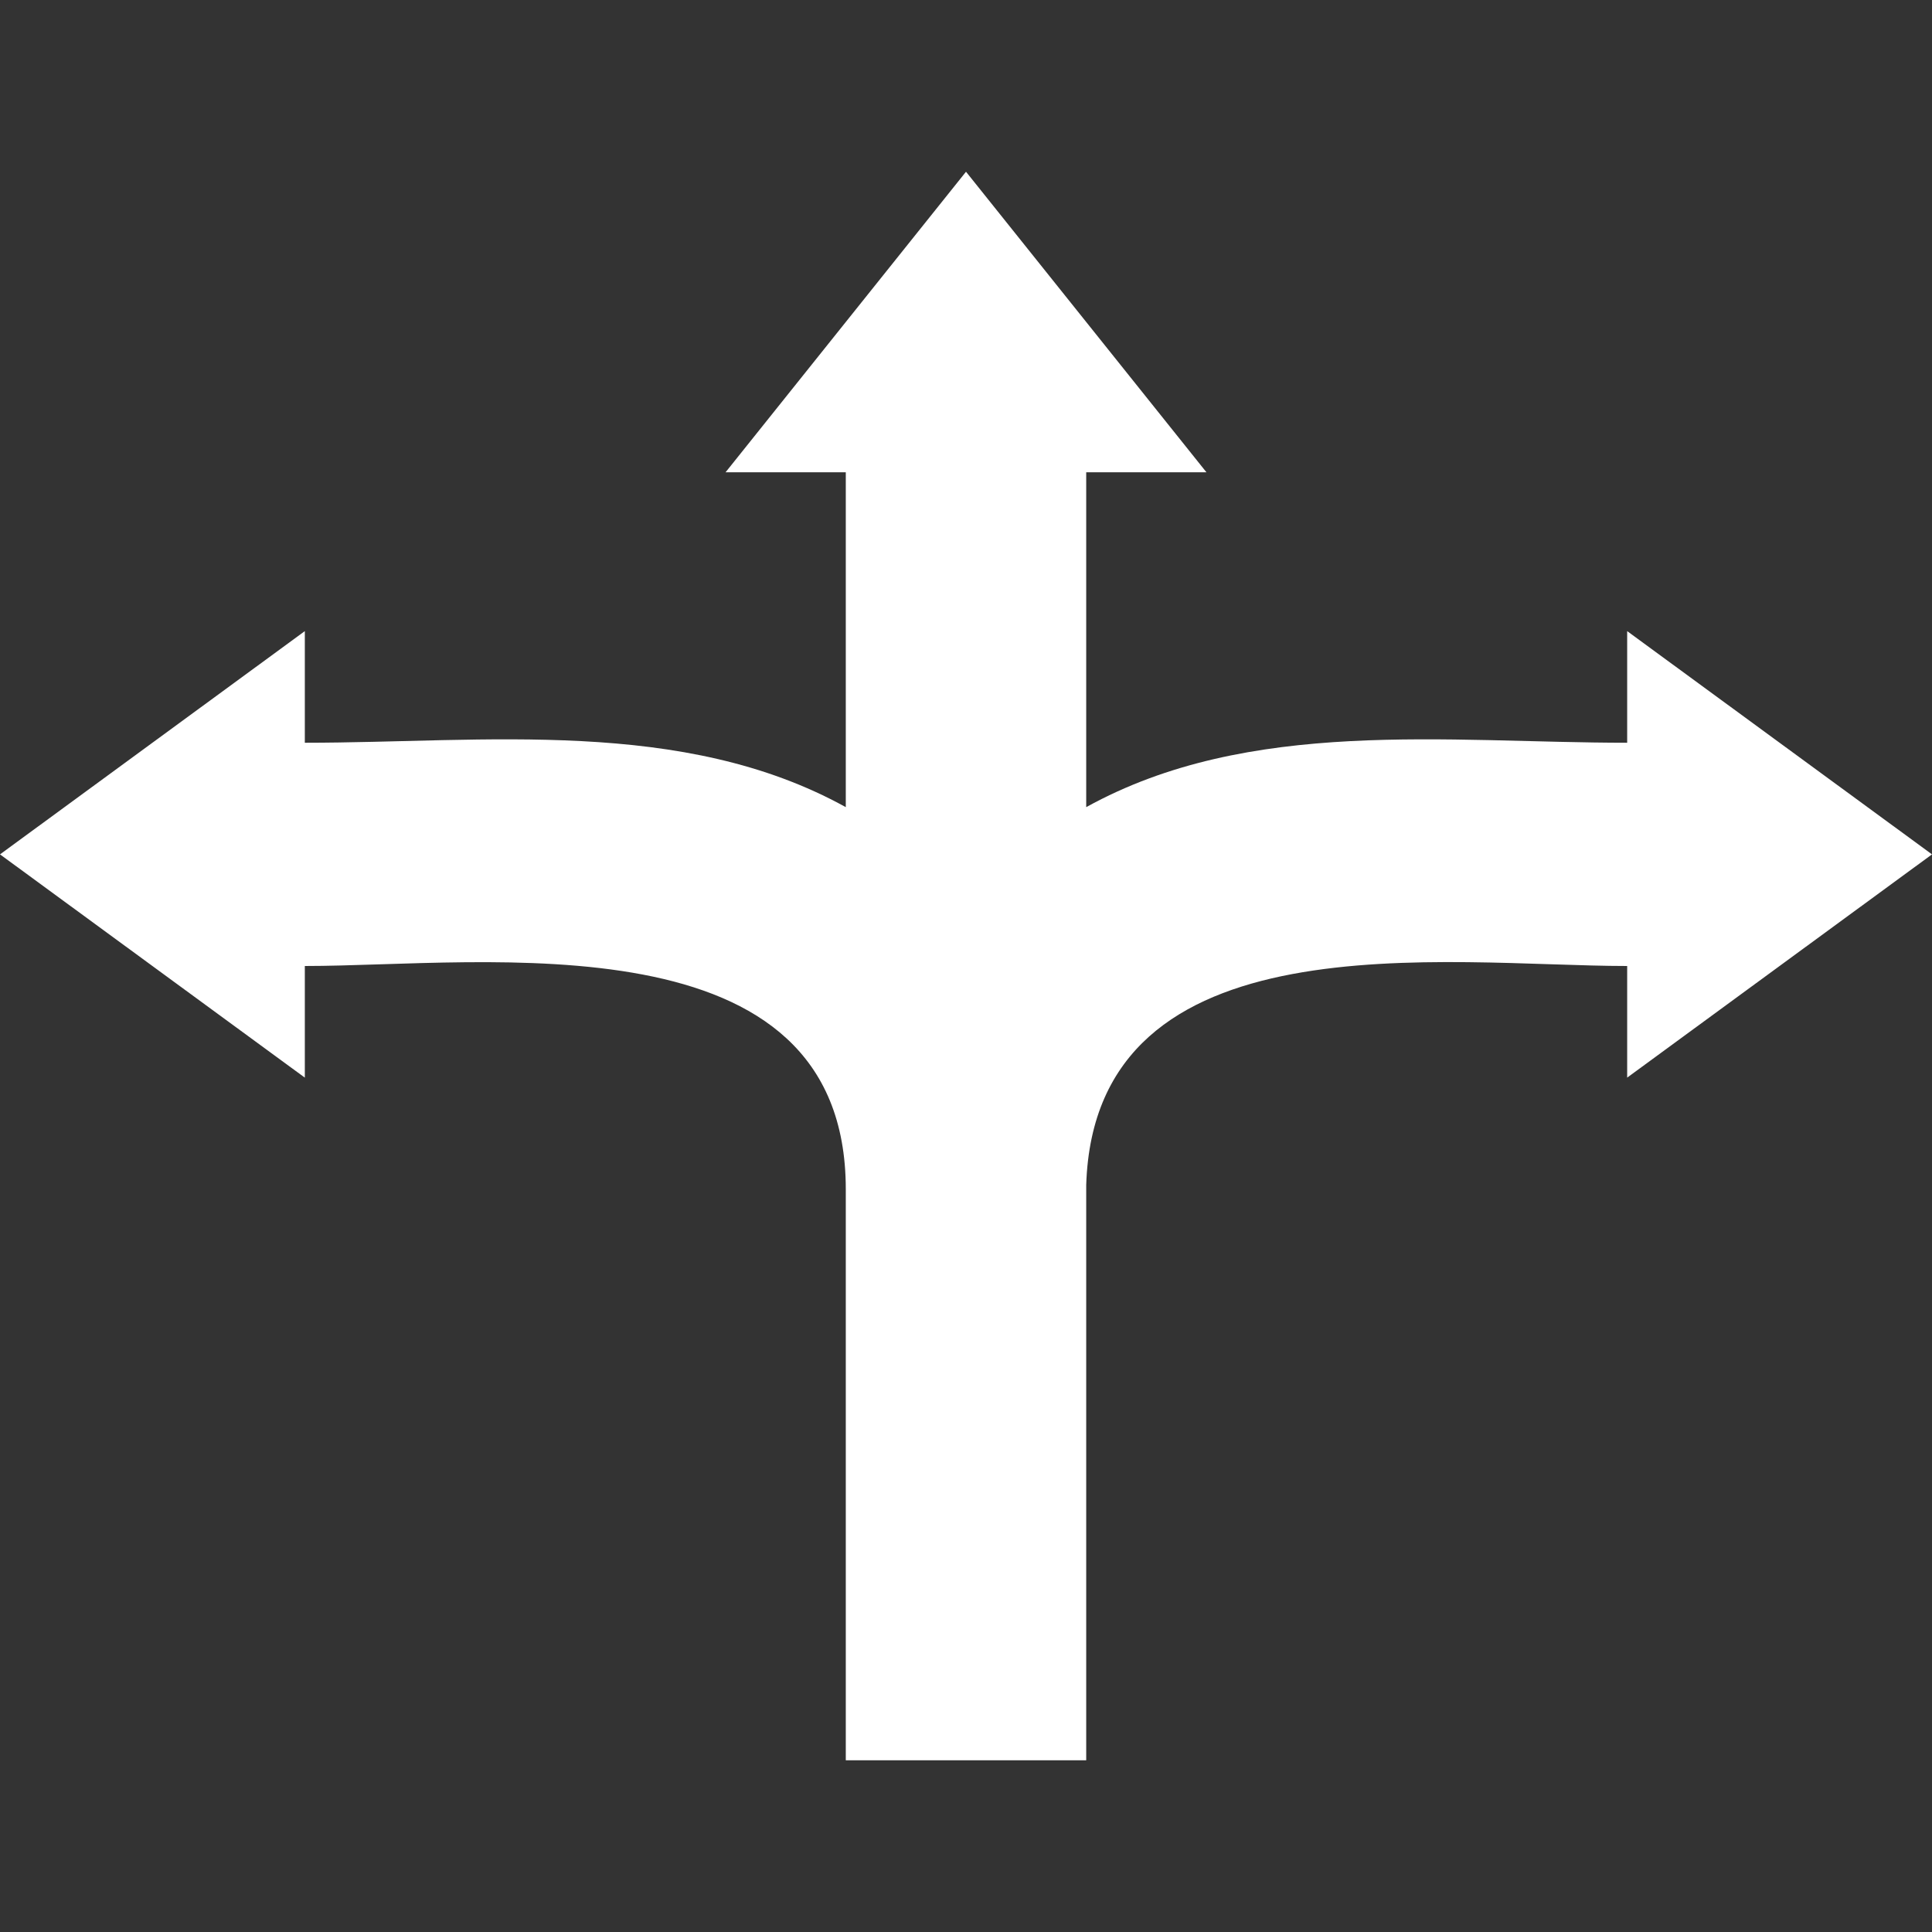 <svg xmlns="http://www.w3.org/2000/svg" width="45" height="45" viewBox="0 0 45 45"><rect x="0" y="0" width="45" height="45" fill="#333333" stroke="none"/><title>Directions</title><path d="M25.3,18.8V11h2.8L22.5,4l-5.6,7h2.8v7.8c-3.8-2.1-8.4-1.5-12.6-1.5V14.7L0,19.9l7.1,5.2V22.5c4.2,0,12.6-1.2,12.6,5.2V41h5.6V27.6c.2-6.3,8.4-5.1,12.6-5.1v2.6L45,19.9l-7.1-5.2v2.6C33.7,17.3,29.1,16.7,25.3,18.8Z" style="fill:#fff"/></svg>